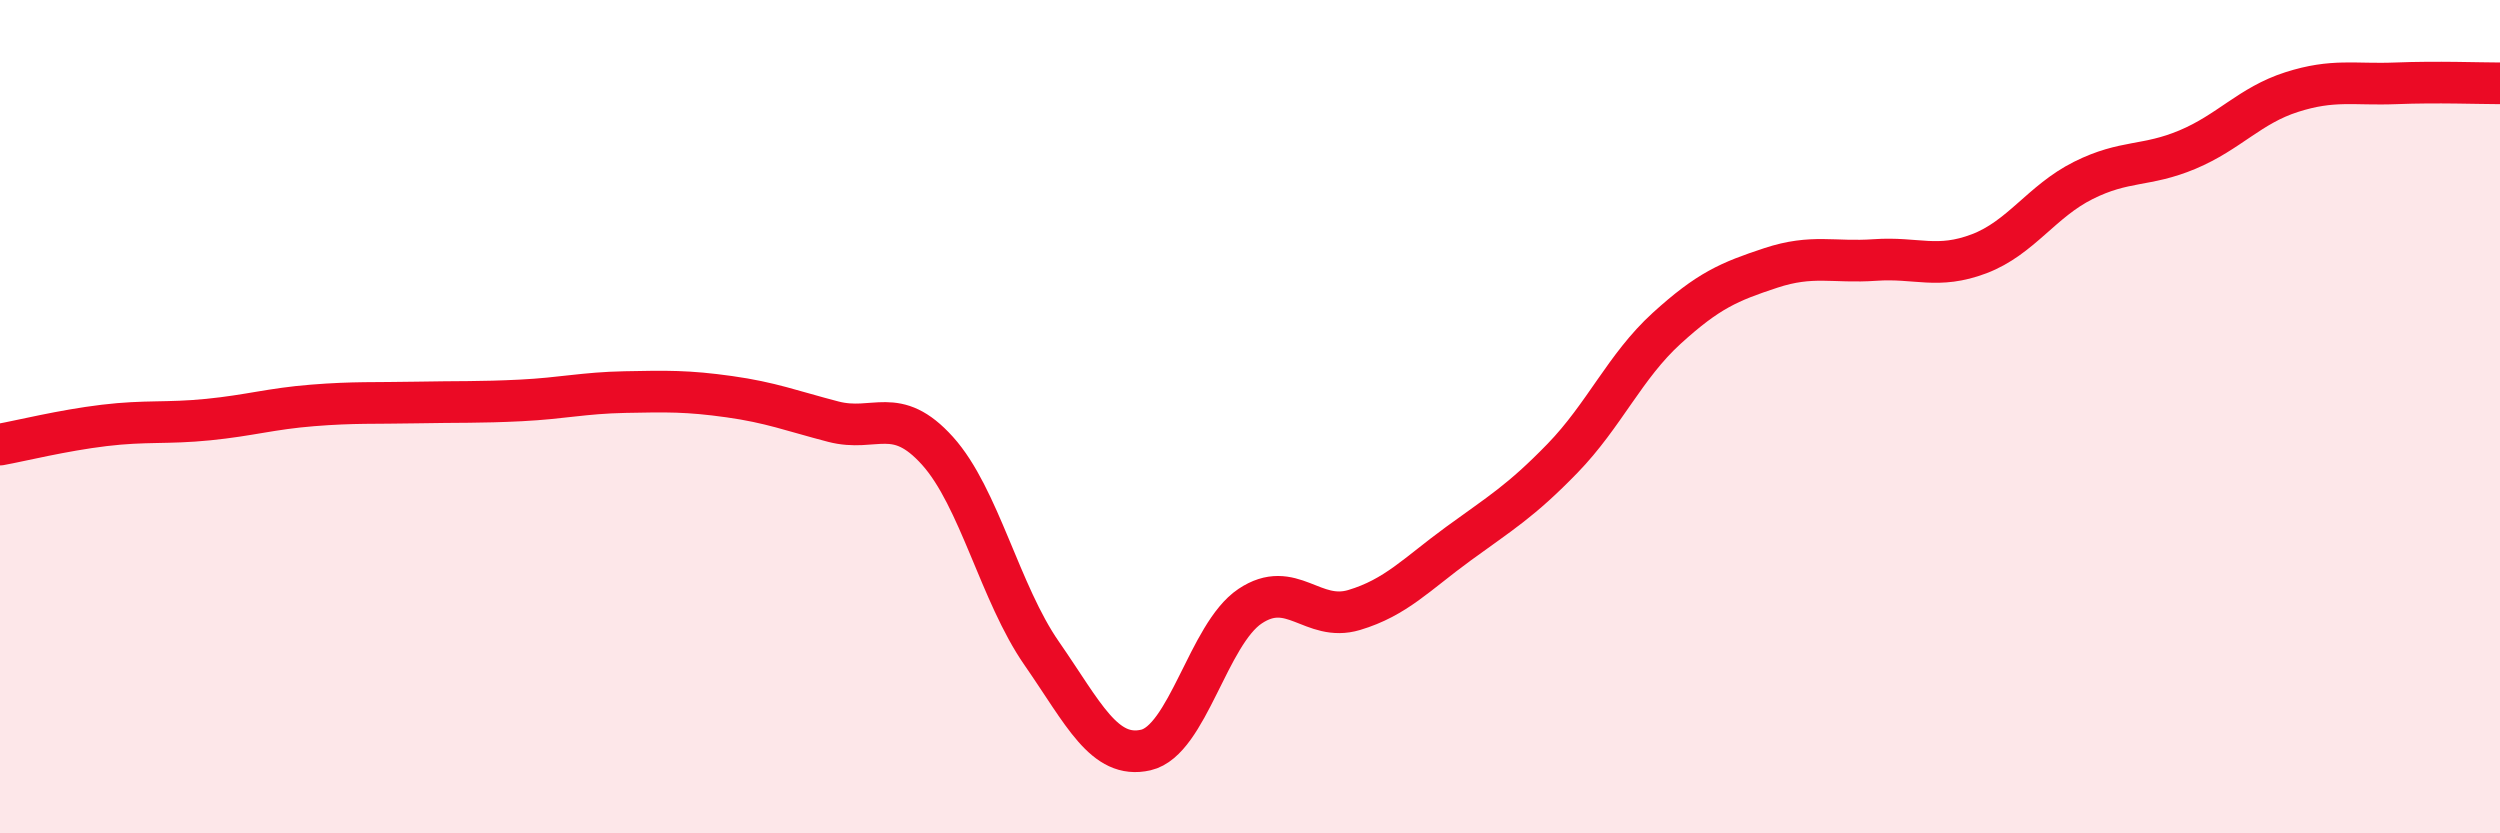 
    <svg width="60" height="20" viewBox="0 0 60 20" xmlns="http://www.w3.org/2000/svg">
      <path
        d="M 0,10.67 C 0.5,10.58 1.5,10.33 2.5,10.21 C 3.5,10.09 4,10.17 5,10.07 C 6,9.97 6.5,9.81 7.5,9.73 C 8.5,9.65 9,9.68 10,9.66 C 11,9.64 11.5,9.66 12.5,9.61 C 13.5,9.56 14,9.43 15,9.41 C 16,9.39 16.5,9.38 17.5,9.52 C 18.5,9.66 19,9.86 20,10.12 C 21,10.38 21.5,9.71 22.5,10.82 C 23.5,11.93 24,14.24 25,15.68 C 26,17.12 26.5,18.23 27.5,18 C 28.5,17.77 29,15.22 30,14.55 C 31,13.88 31.5,14.94 32.5,14.64 C 33.5,14.34 34,13.78 35,13.05 C 36,12.32 36.5,12.03 37.5,11 C 38.5,9.97 39,8.79 40,7.88 C 41,6.97 41.5,6.76 42.5,6.43 C 43.5,6.1 44,6.31 45,6.24 C 46,6.17 46.5,6.47 47.5,6.09 C 48.5,5.71 49,4.83 50,4.33 C 51,3.83 51.5,4.01 52.5,3.59 C 53.5,3.17 54,2.53 55,2.21 C 56,1.89 56.5,2.04 57.5,2 C 58.5,1.96 59.5,2 60,2L60 20L0 20Z"
        fill="#EB0A25"
        opacity="0.1"
        stroke-linecap="round"
        stroke-linejoin="round"
      />
      <path
        d="M 0,10.67 C 0.5,10.58 1.5,10.33 2.5,10.21 C 3.5,10.09 4,10.17 5,10.07 C 6,9.97 6.5,9.81 7.5,9.73 C 8.5,9.65 9,9.68 10,9.66 C 11,9.64 11.5,9.66 12.5,9.61 C 13.5,9.56 14,9.43 15,9.41 C 16,9.39 16.5,9.38 17.5,9.52 C 18.5,9.66 19,9.86 20,10.12 C 21,10.38 21.5,9.71 22.5,10.82 C 23.5,11.93 24,14.24 25,15.68 C 26,17.12 26.5,18.23 27.5,18 C 28.5,17.77 29,15.22 30,14.55 C 31,13.88 31.5,14.94 32.5,14.64 C 33.5,14.34 34,13.78 35,13.05 C 36,12.32 36.5,12.03 37.5,11 C 38.5,9.97 39,8.79 40,7.88 C 41,6.97 41.5,6.76 42.5,6.43 C 43.5,6.1 44,6.31 45,6.24 C 46,6.17 46.5,6.47 47.5,6.09 C 48.5,5.71 49,4.83 50,4.33 C 51,3.83 51.5,4.01 52.5,3.59 C 53.5,3.17 54,2.53 55,2.21 C 56,1.89 56.5,2.04 57.5,2 C 58.5,1.96 59.5,2 60,2"
        stroke="#EB0A25"
        stroke-width="1"
        fill="none"
        stroke-linecap="round"
        stroke-linejoin="round"
      />
    </svg>
  